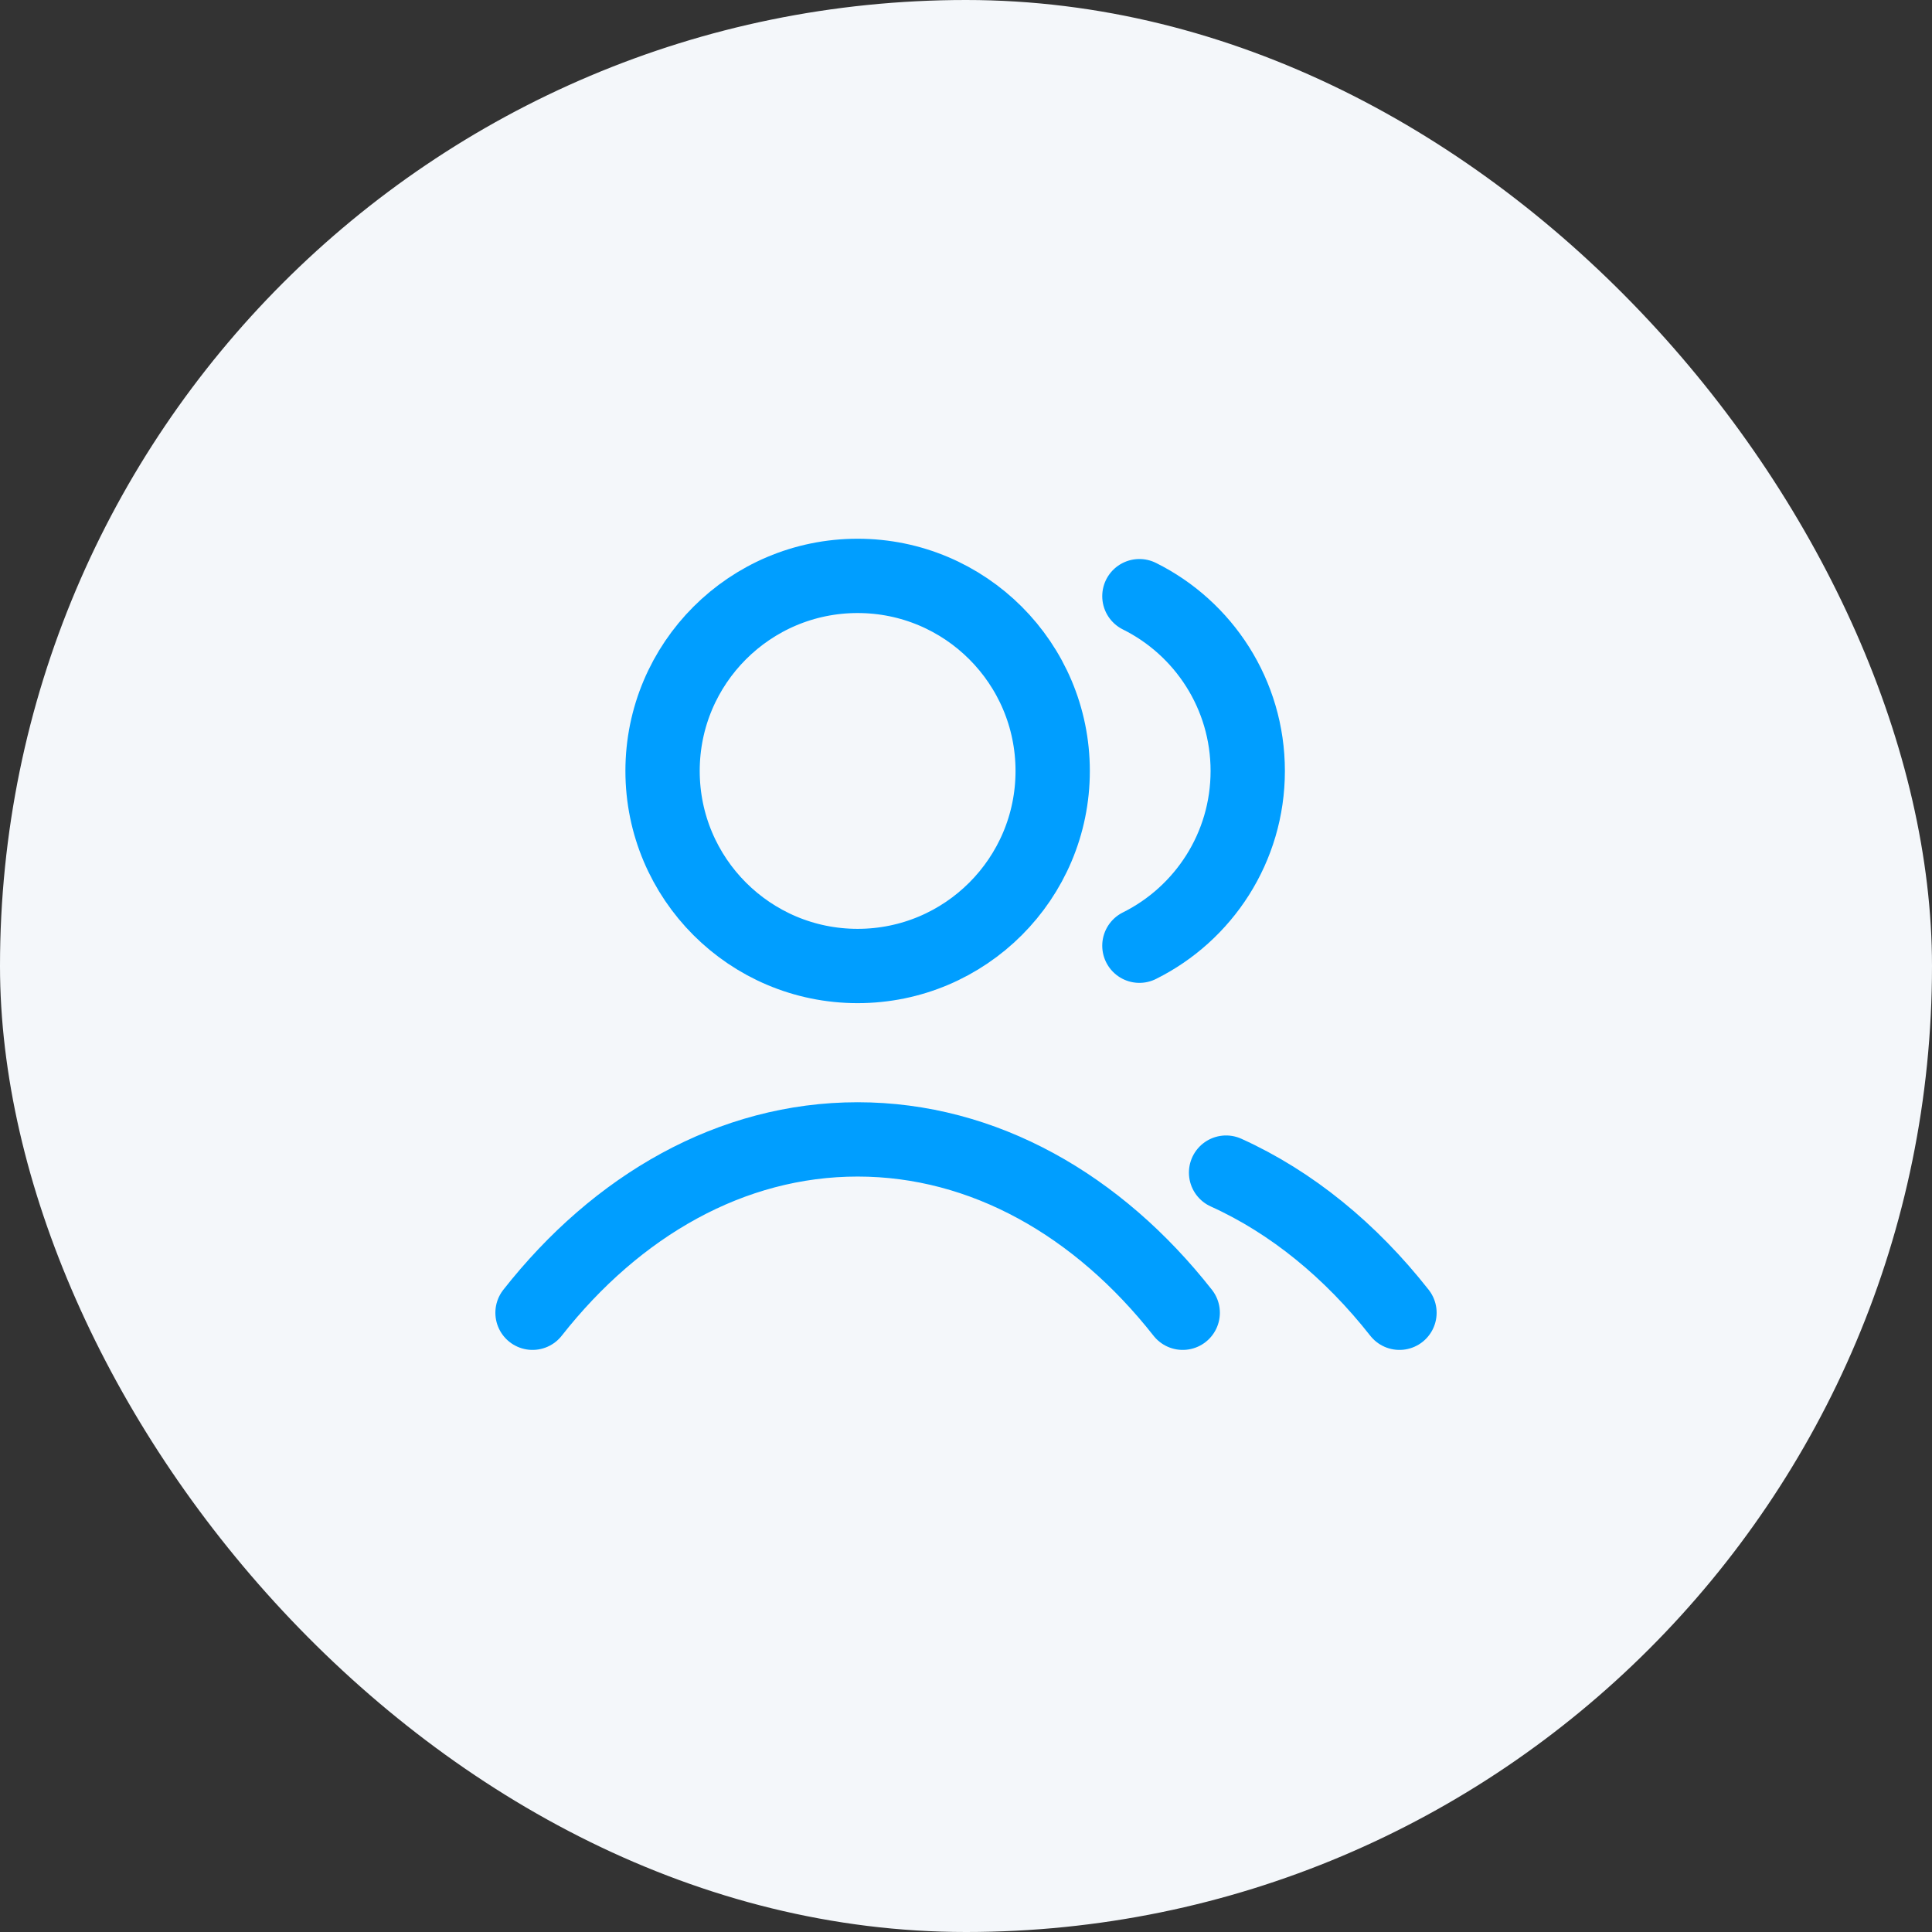 <svg width="52" height="52" viewBox="0 0 52 52" fill="none" xmlns="http://www.w3.org/2000/svg">
<rect x="0" y="0" width="52" height="52" fill="#333333" stroke="none"/>
<rect width="52" height="52" rx="26" fill="#F4F7FA"/>
<path d="M30.667 16.046C32.395 16.905 33.583 18.689 33.583 20.75C33.583 22.811 32.395 24.595 30.667 25.454M33 31.561C34.763 32.359 36.351 33.659 37.667 35.333M14.333 35.333C16.604 32.443 19.687 30.667 23.083 30.667C26.479 30.667 29.562 32.443 31.833 35.333M28.333 20.75C28.333 23.649 25.983 26 23.083 26C20.184 26 17.833 23.649 17.833 20.75C17.833 17.851 20.184 15.5 23.083 15.5C25.983 15.5 28.333 17.851 28.333 20.75Z" stroke="#009EFF" stroke-width="2" stroke-linecap="round" stroke-linejoin="round"/>
</svg>
